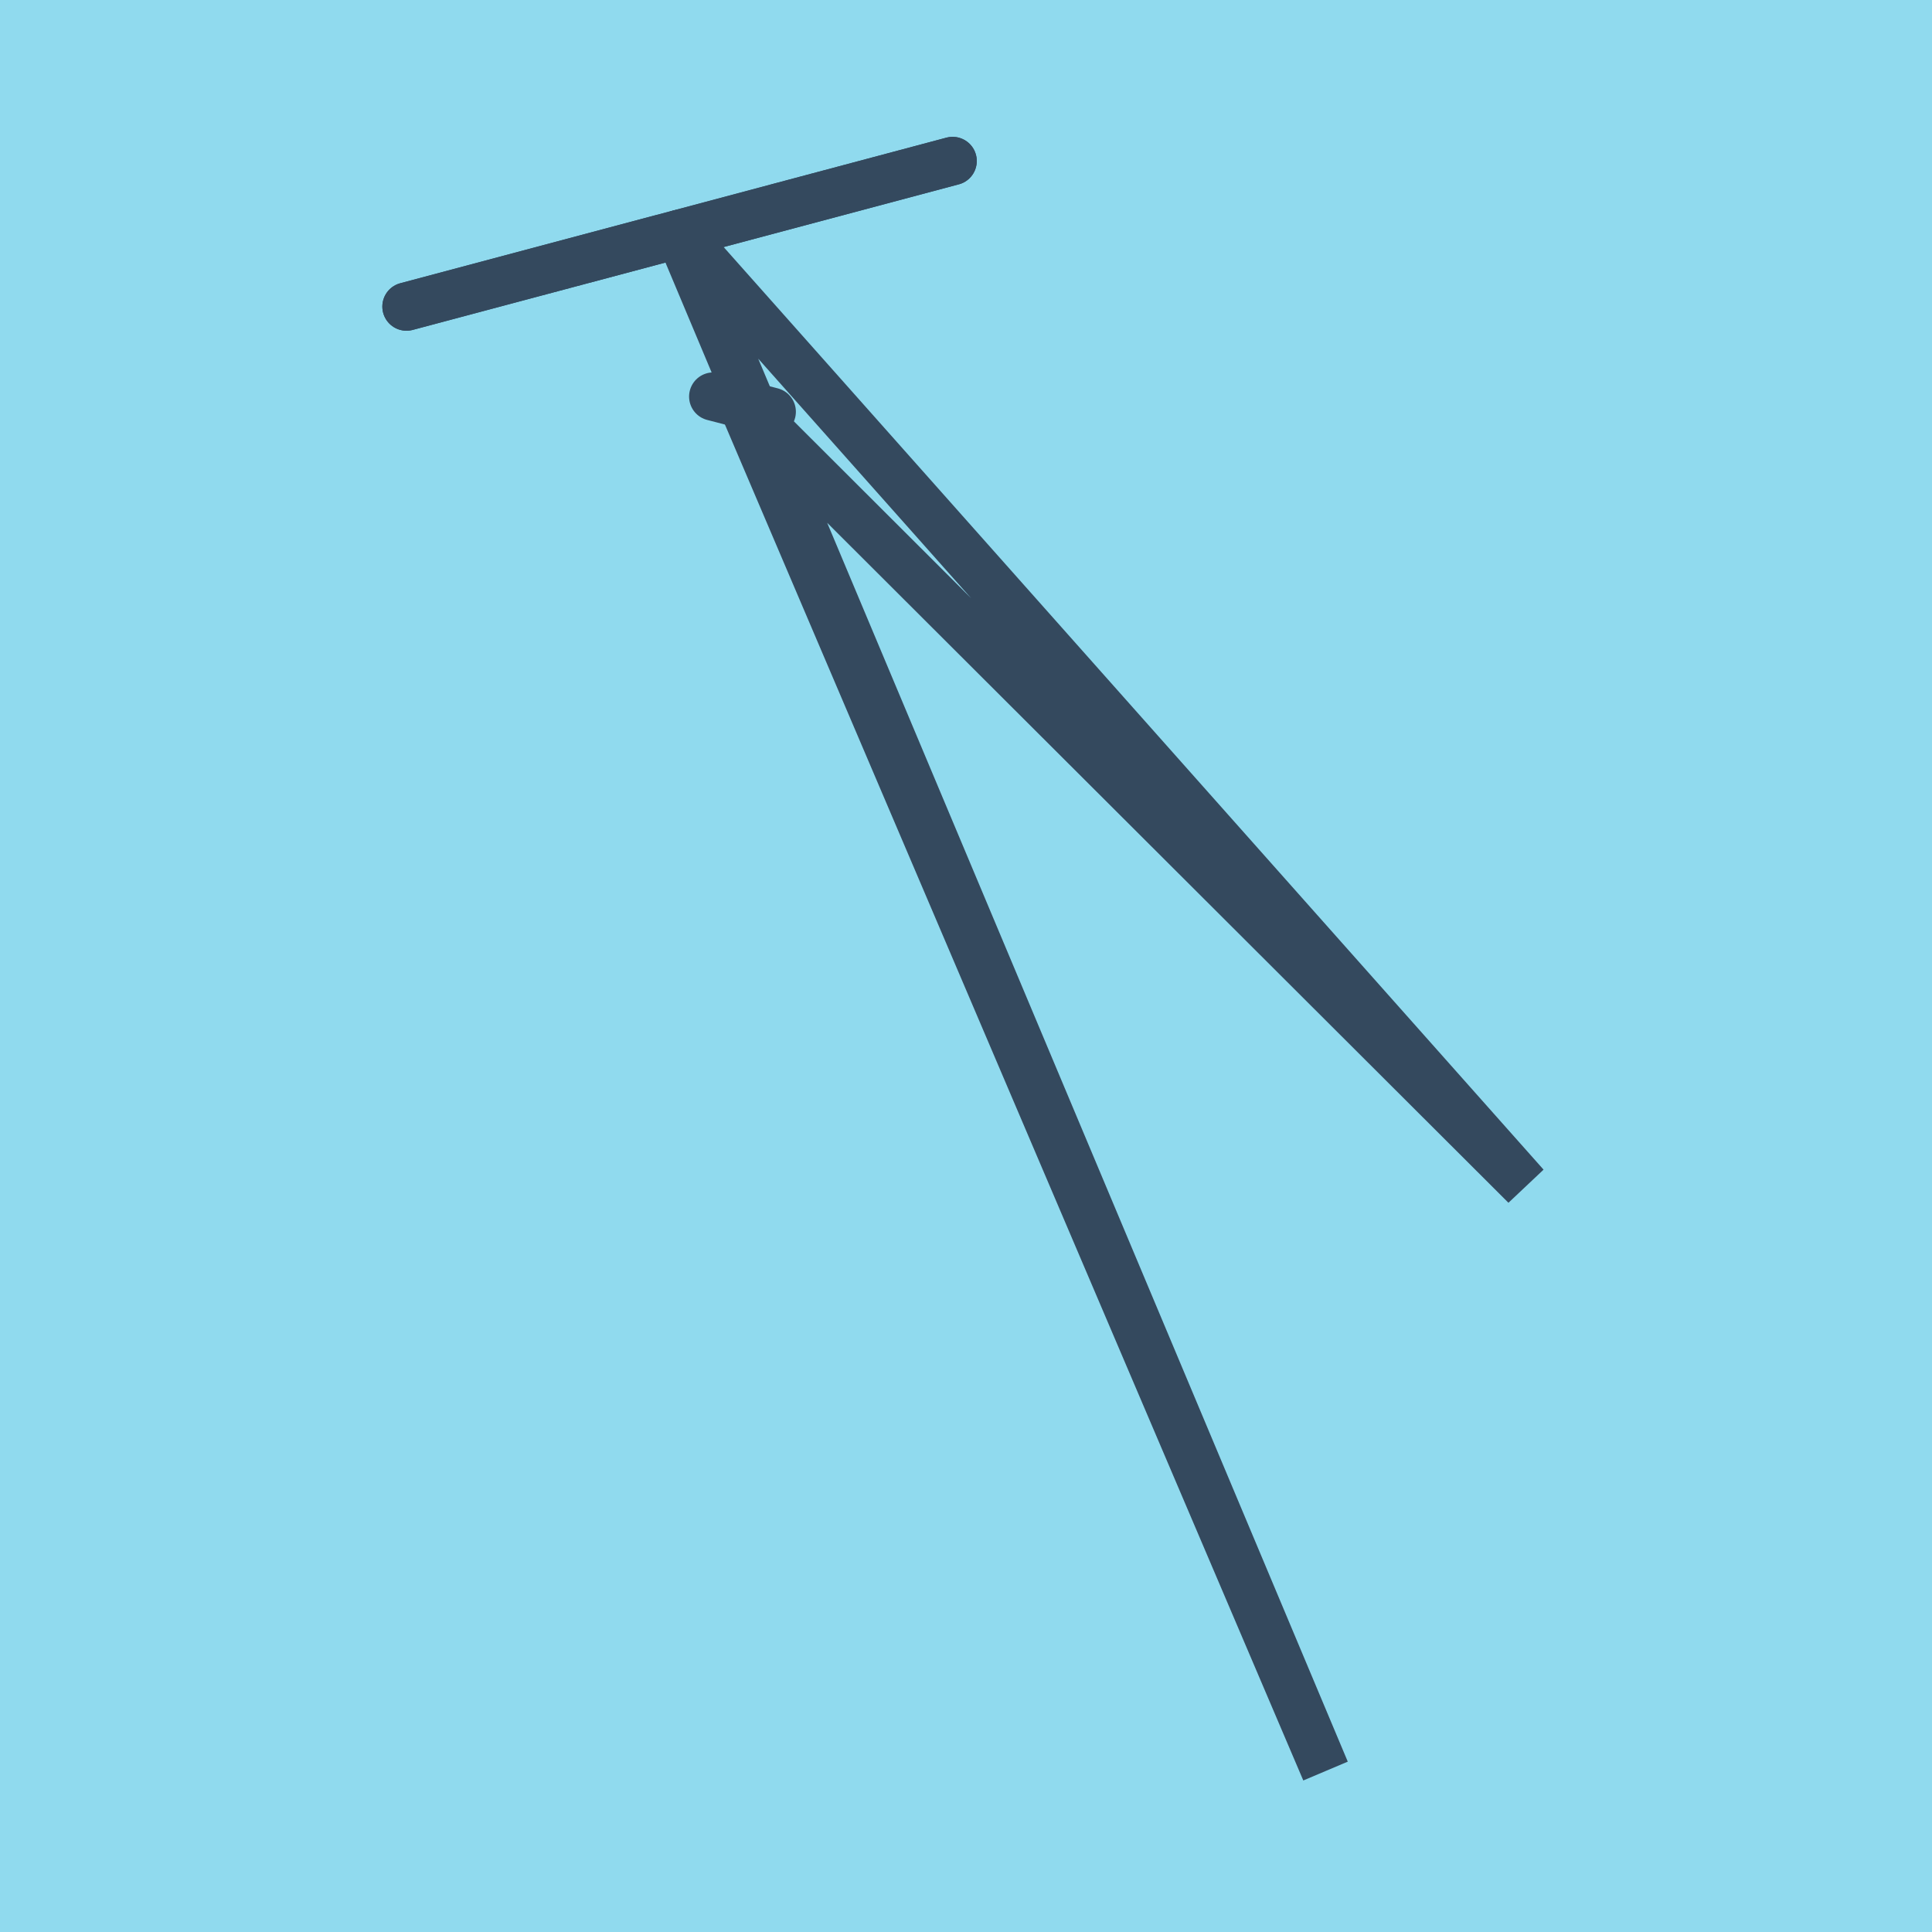 <?xml version="1.0" encoding="utf-8"?>
<!DOCTYPE svg PUBLIC "-//W3C//DTD SVG 1.1//EN" "http://www.w3.org/Graphics/SVG/1.1/DTD/svg11.dtd">
<svg xmlns="http://www.w3.org/2000/svg" xmlns:xlink="http://www.w3.org/1999/xlink" viewBox="-10 -10 120 120" preserveAspectRatio="xMidYMid meet">
	<path style="fill:#90daee" d="M-10-10h120v120H-10z"/>
			<polyline stroke-linecap="round" points="15.248,9.042 49.169,0 " style="fill:none;stroke:#34495e;stroke-width: 3px"/>
			<polyline stroke-linecap="round" points="37.934,15.574 34.3,14.631 " style="fill:none;stroke:#34495e;stroke-width: 3px"/>
			<polyline stroke-linecap="round" points="15.248,9.042 49.169,0 " style="fill:none;stroke:#34495e;stroke-width: 3px"/>
			<polyline stroke-linecap="round" points="32.208,4.521 84.752,63.645 36.117,15.102 72.33,100 32.208,4.521 " style="fill:none;stroke:#34495e;stroke-width: 3px"/>
	</svg>
